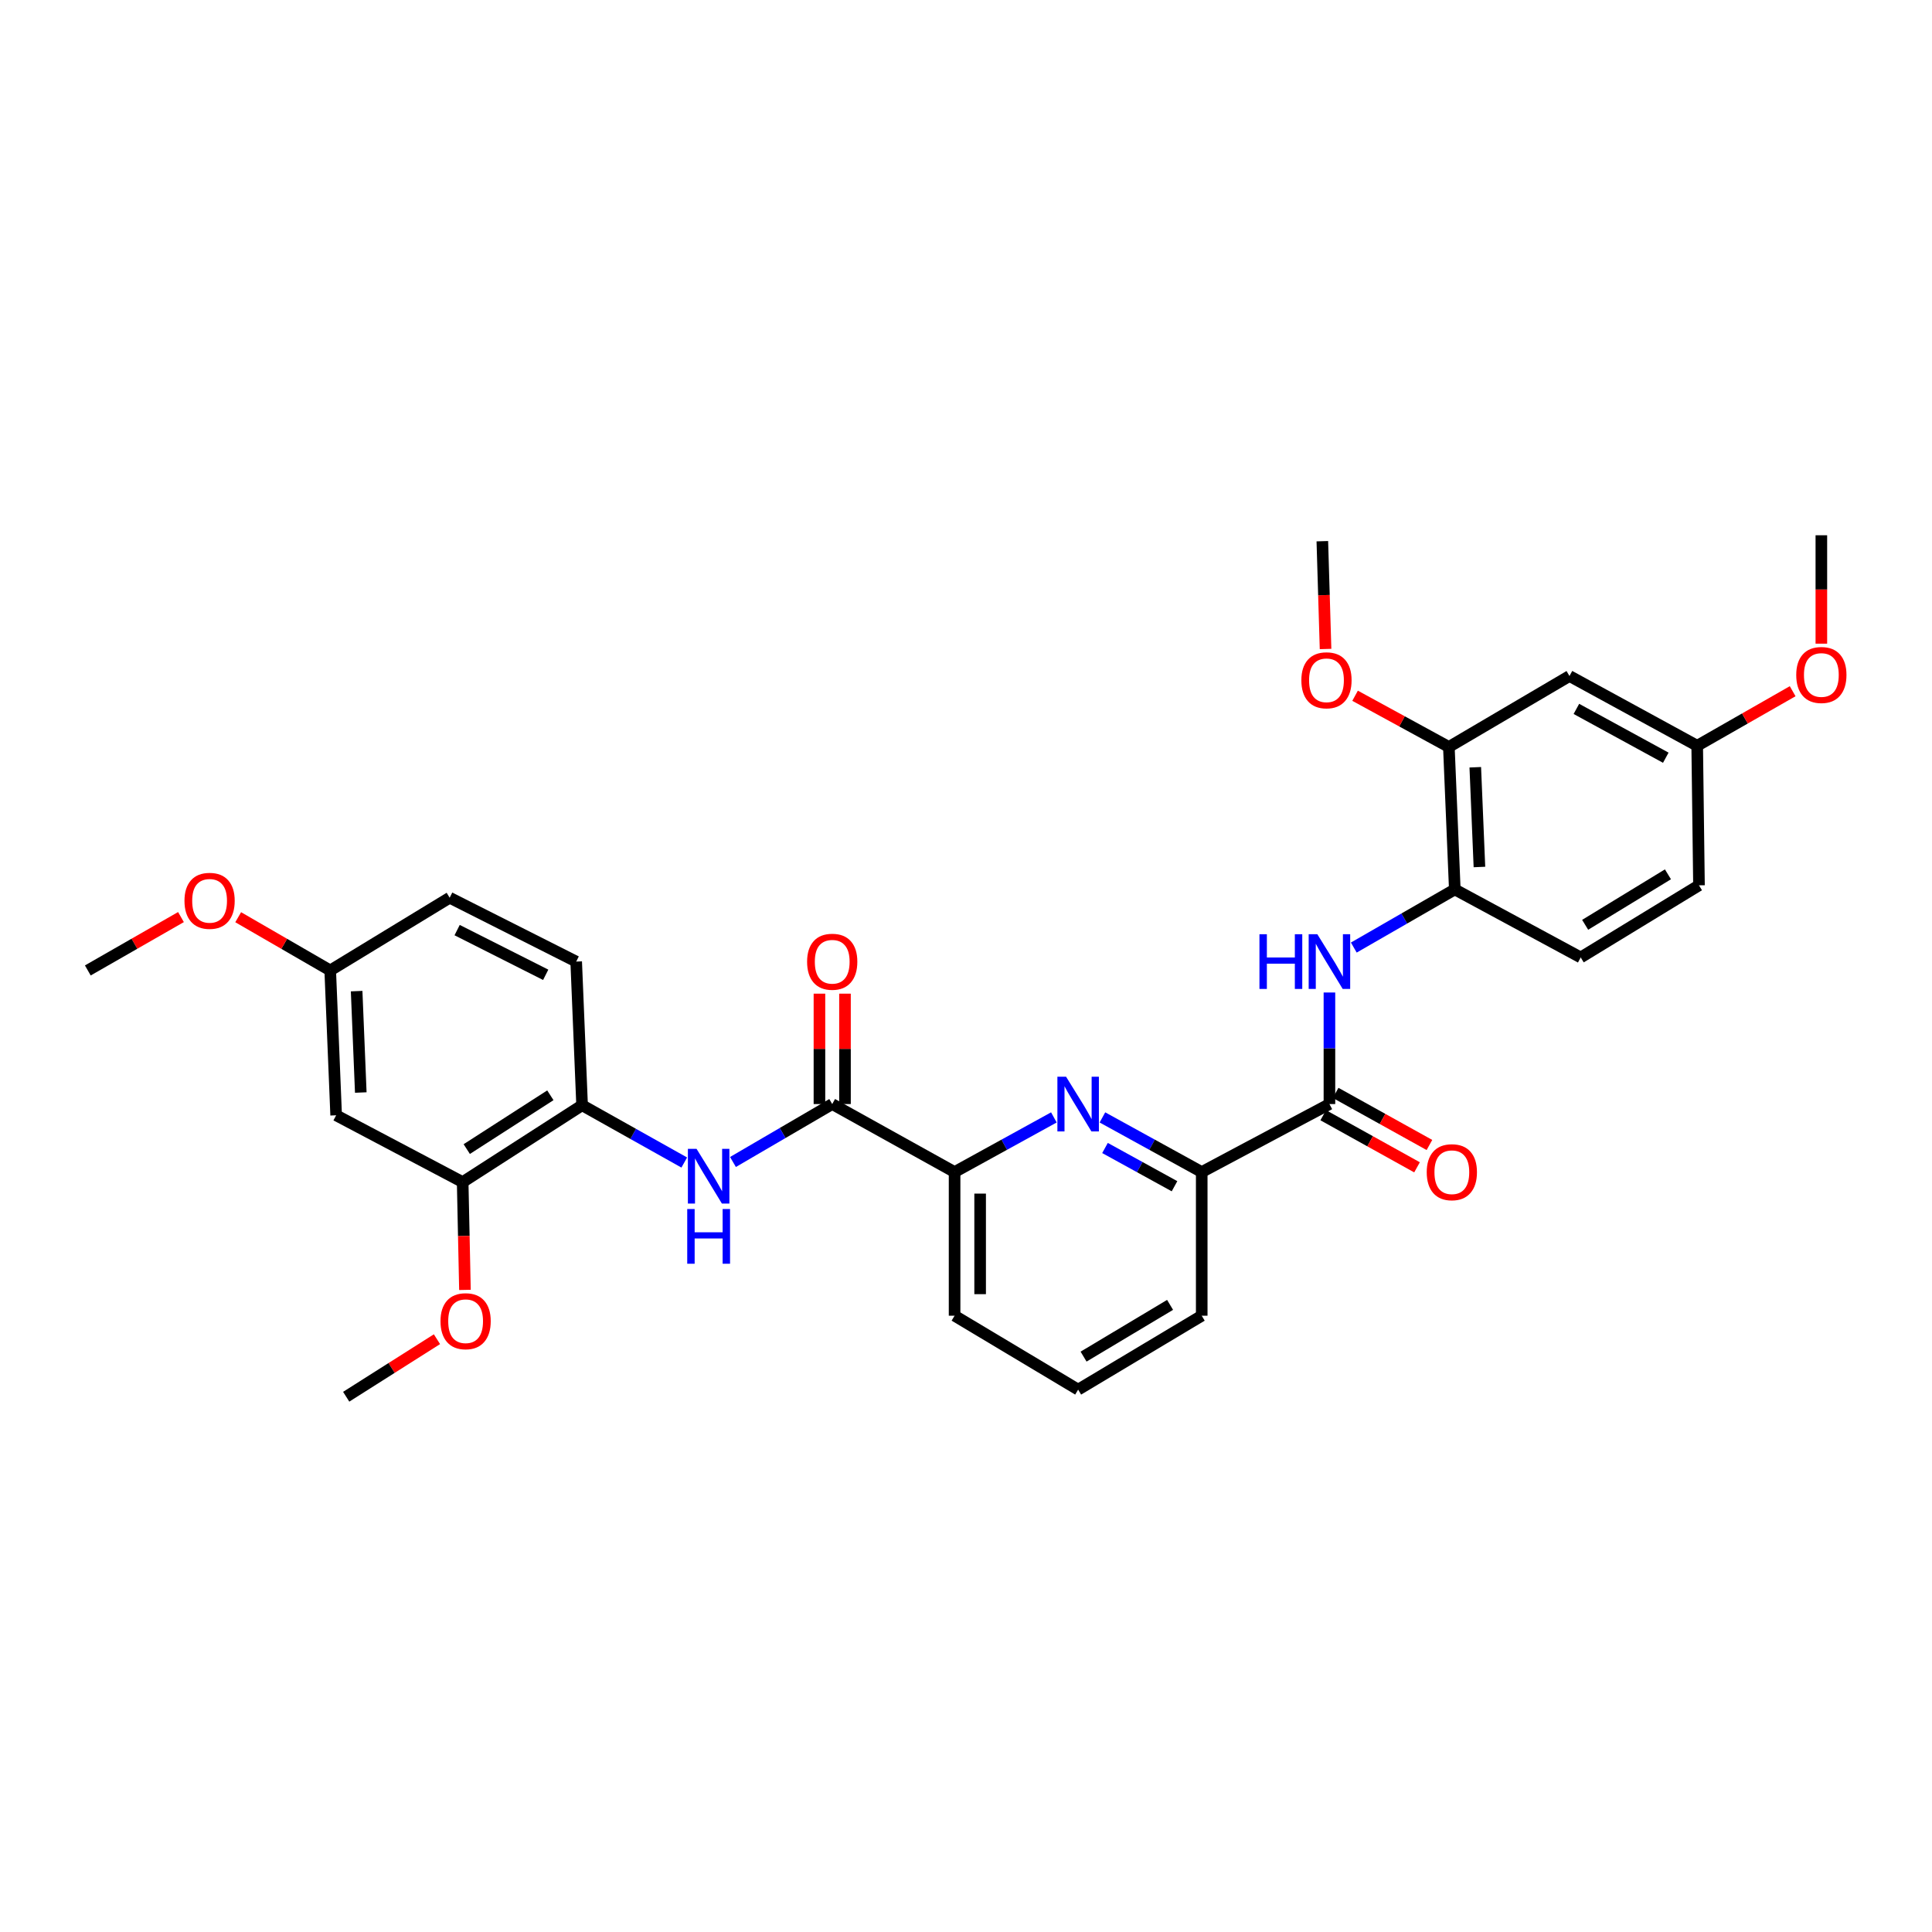 <?xml version='1.0' encoding='iso-8859-1'?>
<svg version='1.1' baseProfile='full'
              xmlns='http://www.w3.org/2000/svg'
                      xmlns:rdkit='http://www.rdkit.org/xml'
                      xmlns:xlink='http://www.w3.org/1999/xlink'
                  xml:space='preserve'
width='1000px' height='1000px' viewBox='0 0 1000 1000'>
<!-- END OF HEADER -->
<rect style='opacity:1.0;fill:#FFFFFF;stroke:none' width='1000' height='1000' x='0' y='0'> </rect>
<path class='bond-4' d='M 570.613,578.37 L 596.312,592.511' style='fill:none;fill-rule:evenodd;stroke:#0000FF;stroke-width:6px;stroke-linecap:butt;stroke-linejoin:miter;stroke-opacity:1' />
<path class='bond-4' d='M 596.312,592.511 L 622.011,606.652' style='fill:none;fill-rule:evenodd;stroke:#000000;stroke-width:6px;stroke-linecap:butt;stroke-linejoin:miter;stroke-opacity:1' />
<path class='bond-4' d='M 571.948,594.197 L 589.937,604.096' style='fill:none;fill-rule:evenodd;stroke:#0000FF;stroke-width:6px;stroke-linecap:butt;stroke-linejoin:miter;stroke-opacity:1' />
<path class='bond-4' d='M 589.937,604.096 L 607.926,613.994' style='fill:none;fill-rule:evenodd;stroke:#000000;stroke-width:6px;stroke-linecap:butt;stroke-linejoin:miter;stroke-opacity:1' />
<path class='bond-5' d='M 545.483,578.371 L 519.787,592.511' style='fill:none;fill-rule:evenodd;stroke:#0000FF;stroke-width:6px;stroke-linecap:butt;stroke-linejoin:miter;stroke-opacity:1' />
<path class='bond-5' d='M 519.787,592.511 L 494.092,606.652' style='fill:none;fill-rule:evenodd;stroke:#000000;stroke-width:6px;stroke-linecap:butt;stroke-linejoin:miter;stroke-opacity:1' />
<path class='bond-0' d='M 430.753,571.456 L 494.092,606.652' style='fill:none;fill-rule:evenodd;stroke:#000000;stroke-width:6px;stroke-linecap:butt;stroke-linejoin:miter;stroke-opacity:1' />
<path class='bond-2' d='M 430.753,571.456 L 405.068,586.451' style='fill:none;fill-rule:evenodd;stroke:#000000;stroke-width:6px;stroke-linecap:butt;stroke-linejoin:miter;stroke-opacity:1' />
<path class='bond-2' d='M 405.068,586.451 L 379.382,601.446' style='fill:none;fill-rule:evenodd;stroke:#0000FF;stroke-width:6px;stroke-linecap:butt;stroke-linejoin:miter;stroke-opacity:1' />
<path class='bond-12' d='M 437.365,571.456 L 437.365,542.887' style='fill:none;fill-rule:evenodd;stroke:#000000;stroke-width:6px;stroke-linecap:butt;stroke-linejoin:miter;stroke-opacity:1' />
<path class='bond-12' d='M 437.365,542.887 L 437.365,514.319' style='fill:none;fill-rule:evenodd;stroke:#FF0000;stroke-width:6px;stroke-linecap:butt;stroke-linejoin:miter;stroke-opacity:1' />
<path class='bond-12' d='M 424.142,571.456 L 424.142,542.887' style='fill:none;fill-rule:evenodd;stroke:#000000;stroke-width:6px;stroke-linecap:butt;stroke-linejoin:miter;stroke-opacity:1' />
<path class='bond-12' d='M 424.142,542.887 L 424.142,514.319' style='fill:none;fill-rule:evenodd;stroke:#FF0000;stroke-width:6px;stroke-linecap:butt;stroke-linejoin:miter;stroke-opacity:1' />
<path class='bond-1' d='M 688.111,571.456 L 622.011,606.652' style='fill:none;fill-rule:evenodd;stroke:#000000;stroke-width:6px;stroke-linecap:butt;stroke-linejoin:miter;stroke-opacity:1' />
<path class='bond-3' d='M 688.111,571.456 L 688.111,542.587' style='fill:none;fill-rule:evenodd;stroke:#000000;stroke-width:6px;stroke-linecap:butt;stroke-linejoin:miter;stroke-opacity:1' />
<path class='bond-3' d='M 688.111,542.587 L 688.111,513.719' style='fill:none;fill-rule:evenodd;stroke:#0000FF;stroke-width:6px;stroke-linecap:butt;stroke-linejoin:miter;stroke-opacity:1' />
<path class='bond-13' d='M 684.901,577.236 L 709.175,590.72' style='fill:none;fill-rule:evenodd;stroke:#000000;stroke-width:6px;stroke-linecap:butt;stroke-linejoin:miter;stroke-opacity:1' />
<path class='bond-13' d='M 709.175,590.72 L 733.449,604.204' style='fill:none;fill-rule:evenodd;stroke:#FF0000;stroke-width:6px;stroke-linecap:butt;stroke-linejoin:miter;stroke-opacity:1' />
<path class='bond-13' d='M 691.322,565.676 L 715.596,579.16' style='fill:none;fill-rule:evenodd;stroke:#000000;stroke-width:6px;stroke-linecap:butt;stroke-linejoin:miter;stroke-opacity:1' />
<path class='bond-13' d='M 715.596,579.16 L 739.87,592.644' style='fill:none;fill-rule:evenodd;stroke:#FF0000;stroke-width:6px;stroke-linecap:butt;stroke-linejoin:miter;stroke-opacity:1' />
<path class='bond-7' d='M 354.173,601.722 L 327.732,586.898' style='fill:none;fill-rule:evenodd;stroke:#0000FF;stroke-width:6px;stroke-linecap:butt;stroke-linejoin:miter;stroke-opacity:1' />
<path class='bond-7' d='M 327.732,586.898 L 301.292,572.073' style='fill:none;fill-rule:evenodd;stroke:#000000;stroke-width:6px;stroke-linecap:butt;stroke-linejoin:miter;stroke-opacity:1' />
<path class='bond-6' d='M 700.723,490.456 L 726.862,475.412' style='fill:none;fill-rule:evenodd;stroke:#0000FF;stroke-width:6px;stroke-linecap:butt;stroke-linejoin:miter;stroke-opacity:1' />
<path class='bond-6' d='M 726.862,475.412 L 753,460.367' style='fill:none;fill-rule:evenodd;stroke:#000000;stroke-width:6px;stroke-linecap:butt;stroke-linejoin:miter;stroke-opacity:1' />
<path class='bond-24' d='M 622.011,606.652 L 622.011,681.009' style='fill:none;fill-rule:evenodd;stroke:#000000;stroke-width:6px;stroke-linecap:butt;stroke-linejoin:miter;stroke-opacity:1' />
<path class='bond-25' d='M 494.092,606.652 L 494.092,681.009' style='fill:none;fill-rule:evenodd;stroke:#000000;stroke-width:6px;stroke-linecap:butt;stroke-linejoin:miter;stroke-opacity:1' />
<path class='bond-25' d='M 507.315,617.805 L 507.315,669.856' style='fill:none;fill-rule:evenodd;stroke:#000000;stroke-width:6px;stroke-linecap:butt;stroke-linejoin:miter;stroke-opacity:1' />
<path class='bond-9' d='M 753,460.367 L 749.929,386.619' style='fill:none;fill-rule:evenodd;stroke:#000000;stroke-width:6px;stroke-linecap:butt;stroke-linejoin:miter;stroke-opacity:1' />
<path class='bond-9' d='M 765.751,448.755 L 763.602,397.131' style='fill:none;fill-rule:evenodd;stroke:#000000;stroke-width:6px;stroke-linecap:butt;stroke-linejoin:miter;stroke-opacity:1' />
<path class='bond-14' d='M 753,460.367 L 818.175,495.57' style='fill:none;fill-rule:evenodd;stroke:#000000;stroke-width:6px;stroke-linecap:butt;stroke-linejoin:miter;stroke-opacity:1' />
<path class='bond-8' d='M 301.292,572.073 L 239.474,611.853' style='fill:none;fill-rule:evenodd;stroke:#000000;stroke-width:6px;stroke-linecap:butt;stroke-linejoin:miter;stroke-opacity:1' />
<path class='bond-8' d='M 284.864,566.92 L 241.591,594.766' style='fill:none;fill-rule:evenodd;stroke:#000000;stroke-width:6px;stroke-linecap:butt;stroke-linejoin:miter;stroke-opacity:1' />
<path class='bond-15' d='M 301.292,572.073 L 298.236,497.715' style='fill:none;fill-rule:evenodd;stroke:#000000;stroke-width:6px;stroke-linecap:butt;stroke-linejoin:miter;stroke-opacity:1' />
<path class='bond-11' d='M 239.474,611.853 L 173.99,577.274' style='fill:none;fill-rule:evenodd;stroke:#000000;stroke-width:6px;stroke-linecap:butt;stroke-linejoin:miter;stroke-opacity:1' />
<path class='bond-20' d='M 239.474,611.853 L 240.067,639.753' style='fill:none;fill-rule:evenodd;stroke:#000000;stroke-width:6px;stroke-linecap:butt;stroke-linejoin:miter;stroke-opacity:1' />
<path class='bond-20' d='M 240.067,639.753 L 240.66,667.653' style='fill:none;fill-rule:evenodd;stroke:#FF0000;stroke-width:6px;stroke-linecap:butt;stroke-linejoin:miter;stroke-opacity:1' />
<path class='bond-10' d='M 749.929,386.619 L 812.357,349.903' style='fill:none;fill-rule:evenodd;stroke:#000000;stroke-width:6px;stroke-linecap:butt;stroke-linejoin:miter;stroke-opacity:1' />
<path class='bond-21' d='M 749.929,386.619 L 725.658,373.368' style='fill:none;fill-rule:evenodd;stroke:#000000;stroke-width:6px;stroke-linecap:butt;stroke-linejoin:miter;stroke-opacity:1' />
<path class='bond-21' d='M 725.658,373.368 L 701.388,360.117' style='fill:none;fill-rule:evenodd;stroke:#FF0000;stroke-width:6px;stroke-linecap:butt;stroke-linejoin:miter;stroke-opacity:1' />
<path class='bond-33' d='M 812.357,349.903 L 878.465,386.002' style='fill:none;fill-rule:evenodd;stroke:#000000;stroke-width:6px;stroke-linecap:butt;stroke-linejoin:miter;stroke-opacity:1' />
<path class='bond-33' d='M 815.936,366.924 L 862.211,392.193' style='fill:none;fill-rule:evenodd;stroke:#000000;stroke-width:6px;stroke-linecap:butt;stroke-linejoin:miter;stroke-opacity:1' />
<path class='bond-32' d='M 173.99,577.274 L 170.92,502.299' style='fill:none;fill-rule:evenodd;stroke:#000000;stroke-width:6px;stroke-linecap:butt;stroke-linejoin:miter;stroke-opacity:1' />
<path class='bond-32' d='M 186.742,565.487 L 184.592,513.004' style='fill:none;fill-rule:evenodd;stroke:#000000;stroke-width:6px;stroke-linecap:butt;stroke-linejoin:miter;stroke-opacity:1' />
<path class='bond-18' d='M 818.175,495.57 L 879.391,458.237' style='fill:none;fill-rule:evenodd;stroke:#000000;stroke-width:6px;stroke-linecap:butt;stroke-linejoin:miter;stroke-opacity:1' />
<path class='bond-18' d='M 820.473,478.681 L 863.323,452.548' style='fill:none;fill-rule:evenodd;stroke:#000000;stroke-width:6px;stroke-linecap:butt;stroke-linejoin:miter;stroke-opacity:1' />
<path class='bond-19' d='M 298.236,497.715 L 232.745,464.658' style='fill:none;fill-rule:evenodd;stroke:#000000;stroke-width:6px;stroke-linecap:butt;stroke-linejoin:miter;stroke-opacity:1' />
<path class='bond-19' d='M 282.454,504.561 L 236.61,481.421' style='fill:none;fill-rule:evenodd;stroke:#000000;stroke-width:6px;stroke-linecap:butt;stroke-linejoin:miter;stroke-opacity:1' />
<path class='bond-16' d='M 878.465,386.002 L 879.391,458.237' style='fill:none;fill-rule:evenodd;stroke:#000000;stroke-width:6px;stroke-linecap:butt;stroke-linejoin:miter;stroke-opacity:1' />
<path class='bond-22' d='M 878.465,386.002 L 903.172,371.886' style='fill:none;fill-rule:evenodd;stroke:#000000;stroke-width:6px;stroke-linecap:butt;stroke-linejoin:miter;stroke-opacity:1' />
<path class='bond-22' d='M 903.172,371.886 L 927.879,357.771' style='fill:none;fill-rule:evenodd;stroke:#FF0000;stroke-width:6px;stroke-linecap:butt;stroke-linejoin:miter;stroke-opacity:1' />
<path class='bond-17' d='M 170.92,502.299 L 232.745,464.658' style='fill:none;fill-rule:evenodd;stroke:#000000;stroke-width:6px;stroke-linecap:butt;stroke-linejoin:miter;stroke-opacity:1' />
<path class='bond-23' d='M 170.92,502.299 L 147.104,488.524' style='fill:none;fill-rule:evenodd;stroke:#000000;stroke-width:6px;stroke-linecap:butt;stroke-linejoin:miter;stroke-opacity:1' />
<path class='bond-23' d='M 147.104,488.524 L 123.288,474.748' style='fill:none;fill-rule:evenodd;stroke:#FF0000;stroke-width:6px;stroke-linecap:butt;stroke-linejoin:miter;stroke-opacity:1' />
<path class='bond-28' d='M 226.172,693.171 L 202.682,708.06' style='fill:none;fill-rule:evenodd;stroke:#FF0000;stroke-width:6px;stroke-linecap:butt;stroke-linejoin:miter;stroke-opacity:1' />
<path class='bond-28' d='M 202.682,708.06 L 179.191,722.949' style='fill:none;fill-rule:evenodd;stroke:#000000;stroke-width:6px;stroke-linecap:butt;stroke-linejoin:miter;stroke-opacity:1' />
<path class='bond-27' d='M 686.103,335.915 L 685.27,308.019' style='fill:none;fill-rule:evenodd;stroke:#FF0000;stroke-width:6px;stroke-linecap:butt;stroke-linejoin:miter;stroke-opacity:1' />
<path class='bond-27' d='M 685.27,308.019 L 684.438,280.122' style='fill:none;fill-rule:evenodd;stroke:#000000;stroke-width:6px;stroke-linecap:butt;stroke-linejoin:miter;stroke-opacity:1' />
<path class='bond-29' d='M 942.729,333.16 L 942.729,305.106' style='fill:none;fill-rule:evenodd;stroke:#FF0000;stroke-width:6px;stroke-linecap:butt;stroke-linejoin:miter;stroke-opacity:1' />
<path class='bond-29' d='M 942.729,305.106 L 942.729,277.051' style='fill:none;fill-rule:evenodd;stroke:#000000;stroke-width:6px;stroke-linecap:butt;stroke-linejoin:miter;stroke-opacity:1' />
<path class='bond-30' d='M 93.668,474.675 L 69.561,488.487' style='fill:none;fill-rule:evenodd;stroke:#FF0000;stroke-width:6px;stroke-linecap:butt;stroke-linejoin:miter;stroke-opacity:1' />
<path class='bond-30' d='M 69.561,488.487 L 45.455,502.299' style='fill:none;fill-rule:evenodd;stroke:#000000;stroke-width:6px;stroke-linecap:butt;stroke-linejoin:miter;stroke-opacity:1' />
<path class='bond-31' d='M 622.011,681.009 L 558.048,719.268' style='fill:none;fill-rule:evenodd;stroke:#000000;stroke-width:6px;stroke-linecap:butt;stroke-linejoin:miter;stroke-opacity:1' />
<path class='bond-31' d='M 605.628,675.4 L 560.854,702.181' style='fill:none;fill-rule:evenodd;stroke:#000000;stroke-width:6px;stroke-linecap:butt;stroke-linejoin:miter;stroke-opacity:1' />
<path class='bond-26' d='M 494.092,681.009 L 558.048,719.268' style='fill:none;fill-rule:evenodd;stroke:#000000;stroke-width:6px;stroke-linecap:butt;stroke-linejoin:miter;stroke-opacity:1' />
<path  class='atom-0' d='M 551.788 557.296
L 561.068 572.296
Q 561.988 573.776, 563.468 576.456
Q 564.948 579.136, 565.028 579.296
L 565.028 557.296
L 568.788 557.296
L 568.788 585.616
L 564.908 585.616
L 554.948 569.216
Q 553.788 567.296, 552.548 565.096
Q 551.348 562.896, 550.988 562.216
L 550.988 585.616
L 547.308 585.616
L 547.308 557.296
L 551.788 557.296
' fill='#0000FF'/>
<path  class='atom-3' d='M 360.53 594.637
L 369.81 609.637
Q 370.73 611.117, 372.21 613.797
Q 373.69 616.477, 373.77 616.637
L 373.77 594.637
L 377.53 594.637
L 377.53 622.957
L 373.65 622.957
L 363.69 606.557
Q 362.53 604.637, 361.29 602.437
Q 360.09 600.237, 359.73 599.557
L 359.73 622.957
L 356.05 622.957
L 356.05 594.637
L 360.53 594.637
' fill='#0000FF'/>
<path  class='atom-3' d='M 355.71 625.789
L 359.55 625.789
L 359.55 637.829
L 374.03 637.829
L 374.03 625.789
L 377.87 625.789
L 377.87 654.109
L 374.03 654.109
L 374.03 641.029
L 359.55 641.029
L 359.55 654.109
L 355.71 654.109
L 355.71 625.789
' fill='#0000FF'/>
<path  class='atom-4' d='M 651.891 483.555
L 655.731 483.555
L 655.731 495.595
L 670.211 495.595
L 670.211 483.555
L 674.051 483.555
L 674.051 511.875
L 670.211 511.875
L 670.211 498.795
L 655.731 498.795
L 655.731 511.875
L 651.891 511.875
L 651.891 483.555
' fill='#0000FF'/>
<path  class='atom-4' d='M 681.851 483.555
L 691.131 498.555
Q 692.051 500.035, 693.531 502.715
Q 695.011 505.395, 695.091 505.555
L 695.091 483.555
L 698.851 483.555
L 698.851 511.875
L 694.971 511.875
L 685.011 495.475
Q 683.851 493.555, 682.611 491.355
Q 681.411 489.155, 681.051 488.475
L 681.051 511.875
L 677.371 511.875
L 677.371 483.555
L 681.851 483.555
' fill='#0000FF'/>
<path  class='atom-13' d='M 417.753 497.795
Q 417.753 490.995, 421.113 487.195
Q 424.473 483.395, 430.753 483.395
Q 437.033 483.395, 440.393 487.195
Q 443.753 490.995, 443.753 497.795
Q 443.753 504.675, 440.353 508.595
Q 436.953 512.475, 430.753 512.475
Q 424.513 512.475, 421.113 508.595
Q 417.753 504.715, 417.753 497.795
M 430.753 509.275
Q 435.073 509.275, 437.393 506.395
Q 439.753 503.475, 439.753 497.795
Q 439.753 492.235, 437.393 489.435
Q 435.073 486.595, 430.753 486.595
Q 426.433 486.595, 424.073 489.395
Q 421.753 492.195, 421.753 497.795
Q 421.753 503.515, 424.073 506.395
Q 426.433 509.275, 430.753 509.275
' fill='#FF0000'/>
<path  class='atom-14' d='M 738.472 606.732
Q 738.472 599.932, 741.832 596.132
Q 745.192 592.332, 751.472 592.332
Q 757.752 592.332, 761.112 596.132
Q 764.472 599.932, 764.472 606.732
Q 764.472 613.612, 761.072 617.532
Q 757.672 621.412, 751.472 621.412
Q 745.232 621.412, 741.832 617.532
Q 738.472 613.652, 738.472 606.732
M 751.472 618.212
Q 755.792 618.212, 758.112 615.332
Q 760.472 612.412, 760.472 606.732
Q 760.472 601.172, 758.112 598.372
Q 755.792 595.532, 751.472 595.532
Q 747.152 595.532, 744.792 598.332
Q 742.472 601.132, 742.472 606.732
Q 742.472 612.452, 744.792 615.332
Q 747.152 618.212, 751.472 618.212
' fill='#FF0000'/>
<path  class='atom-21' d='M 228.002 683.852
Q 228.002 677.052, 231.362 673.252
Q 234.722 669.452, 241.002 669.452
Q 247.282 669.452, 250.642 673.252
Q 254.002 677.052, 254.002 683.852
Q 254.002 690.732, 250.602 694.652
Q 247.202 698.532, 241.002 698.532
Q 234.762 698.532, 231.362 694.652
Q 228.002 690.772, 228.002 683.852
M 241.002 695.332
Q 245.322 695.332, 247.642 692.452
Q 250.002 689.532, 250.002 683.852
Q 250.002 678.292, 247.642 675.492
Q 245.322 672.652, 241.002 672.652
Q 236.682 672.652, 234.322 675.452
Q 232.002 678.252, 232.002 683.852
Q 232.002 689.572, 234.322 692.452
Q 236.682 695.332, 241.002 695.332
' fill='#FF0000'/>
<path  class='atom-22' d='M 673.583 352.114
Q 673.583 345.314, 676.943 341.514
Q 680.303 337.714, 686.583 337.714
Q 692.863 337.714, 696.223 341.514
Q 699.583 345.314, 699.583 352.114
Q 699.583 358.994, 696.183 362.914
Q 692.783 366.794, 686.583 366.794
Q 680.343 366.794, 676.943 362.914
Q 673.583 359.034, 673.583 352.114
M 686.583 363.594
Q 690.903 363.594, 693.223 360.714
Q 695.583 357.794, 695.583 352.114
Q 695.583 346.554, 693.223 343.754
Q 690.903 340.914, 686.583 340.914
Q 682.263 340.914, 679.903 343.714
Q 677.583 346.514, 677.583 352.114
Q 677.583 357.834, 679.903 360.714
Q 682.263 363.594, 686.583 363.594
' fill='#FF0000'/>
<path  class='atom-23' d='M 929.729 349.366
Q 929.729 342.566, 933.089 338.766
Q 936.449 334.966, 942.729 334.966
Q 949.009 334.966, 952.369 338.766
Q 955.729 342.566, 955.729 349.366
Q 955.729 356.246, 952.329 360.166
Q 948.929 364.046, 942.729 364.046
Q 936.489 364.046, 933.089 360.166
Q 929.729 356.286, 929.729 349.366
M 942.729 360.846
Q 947.049 360.846, 949.369 357.966
Q 951.729 355.046, 951.729 349.366
Q 951.729 343.806, 949.369 341.006
Q 947.049 338.166, 942.729 338.166
Q 938.409 338.166, 936.049 340.966
Q 933.729 343.766, 933.729 349.366
Q 933.729 355.086, 936.049 357.966
Q 938.409 360.846, 942.729 360.846
' fill='#FF0000'/>
<path  class='atom-24' d='M 95.485 466.266
Q 95.485 459.466, 98.845 455.666
Q 102.205 451.866, 108.485 451.866
Q 114.765 451.866, 118.125 455.666
Q 121.485 459.466, 121.485 466.266
Q 121.485 473.146, 118.085 477.066
Q 114.685 480.946, 108.485 480.946
Q 102.245 480.946, 98.845 477.066
Q 95.485 473.186, 95.485 466.266
M 108.485 477.746
Q 112.805 477.746, 115.125 474.866
Q 117.485 471.946, 117.485 466.266
Q 117.485 460.706, 115.125 457.906
Q 112.805 455.066, 108.485 455.066
Q 104.165 455.066, 101.805 457.866
Q 99.485 460.666, 99.485 466.266
Q 99.485 471.986, 101.805 474.866
Q 104.165 477.746, 108.485 477.746
' fill='#FF0000'/>
</svg>
